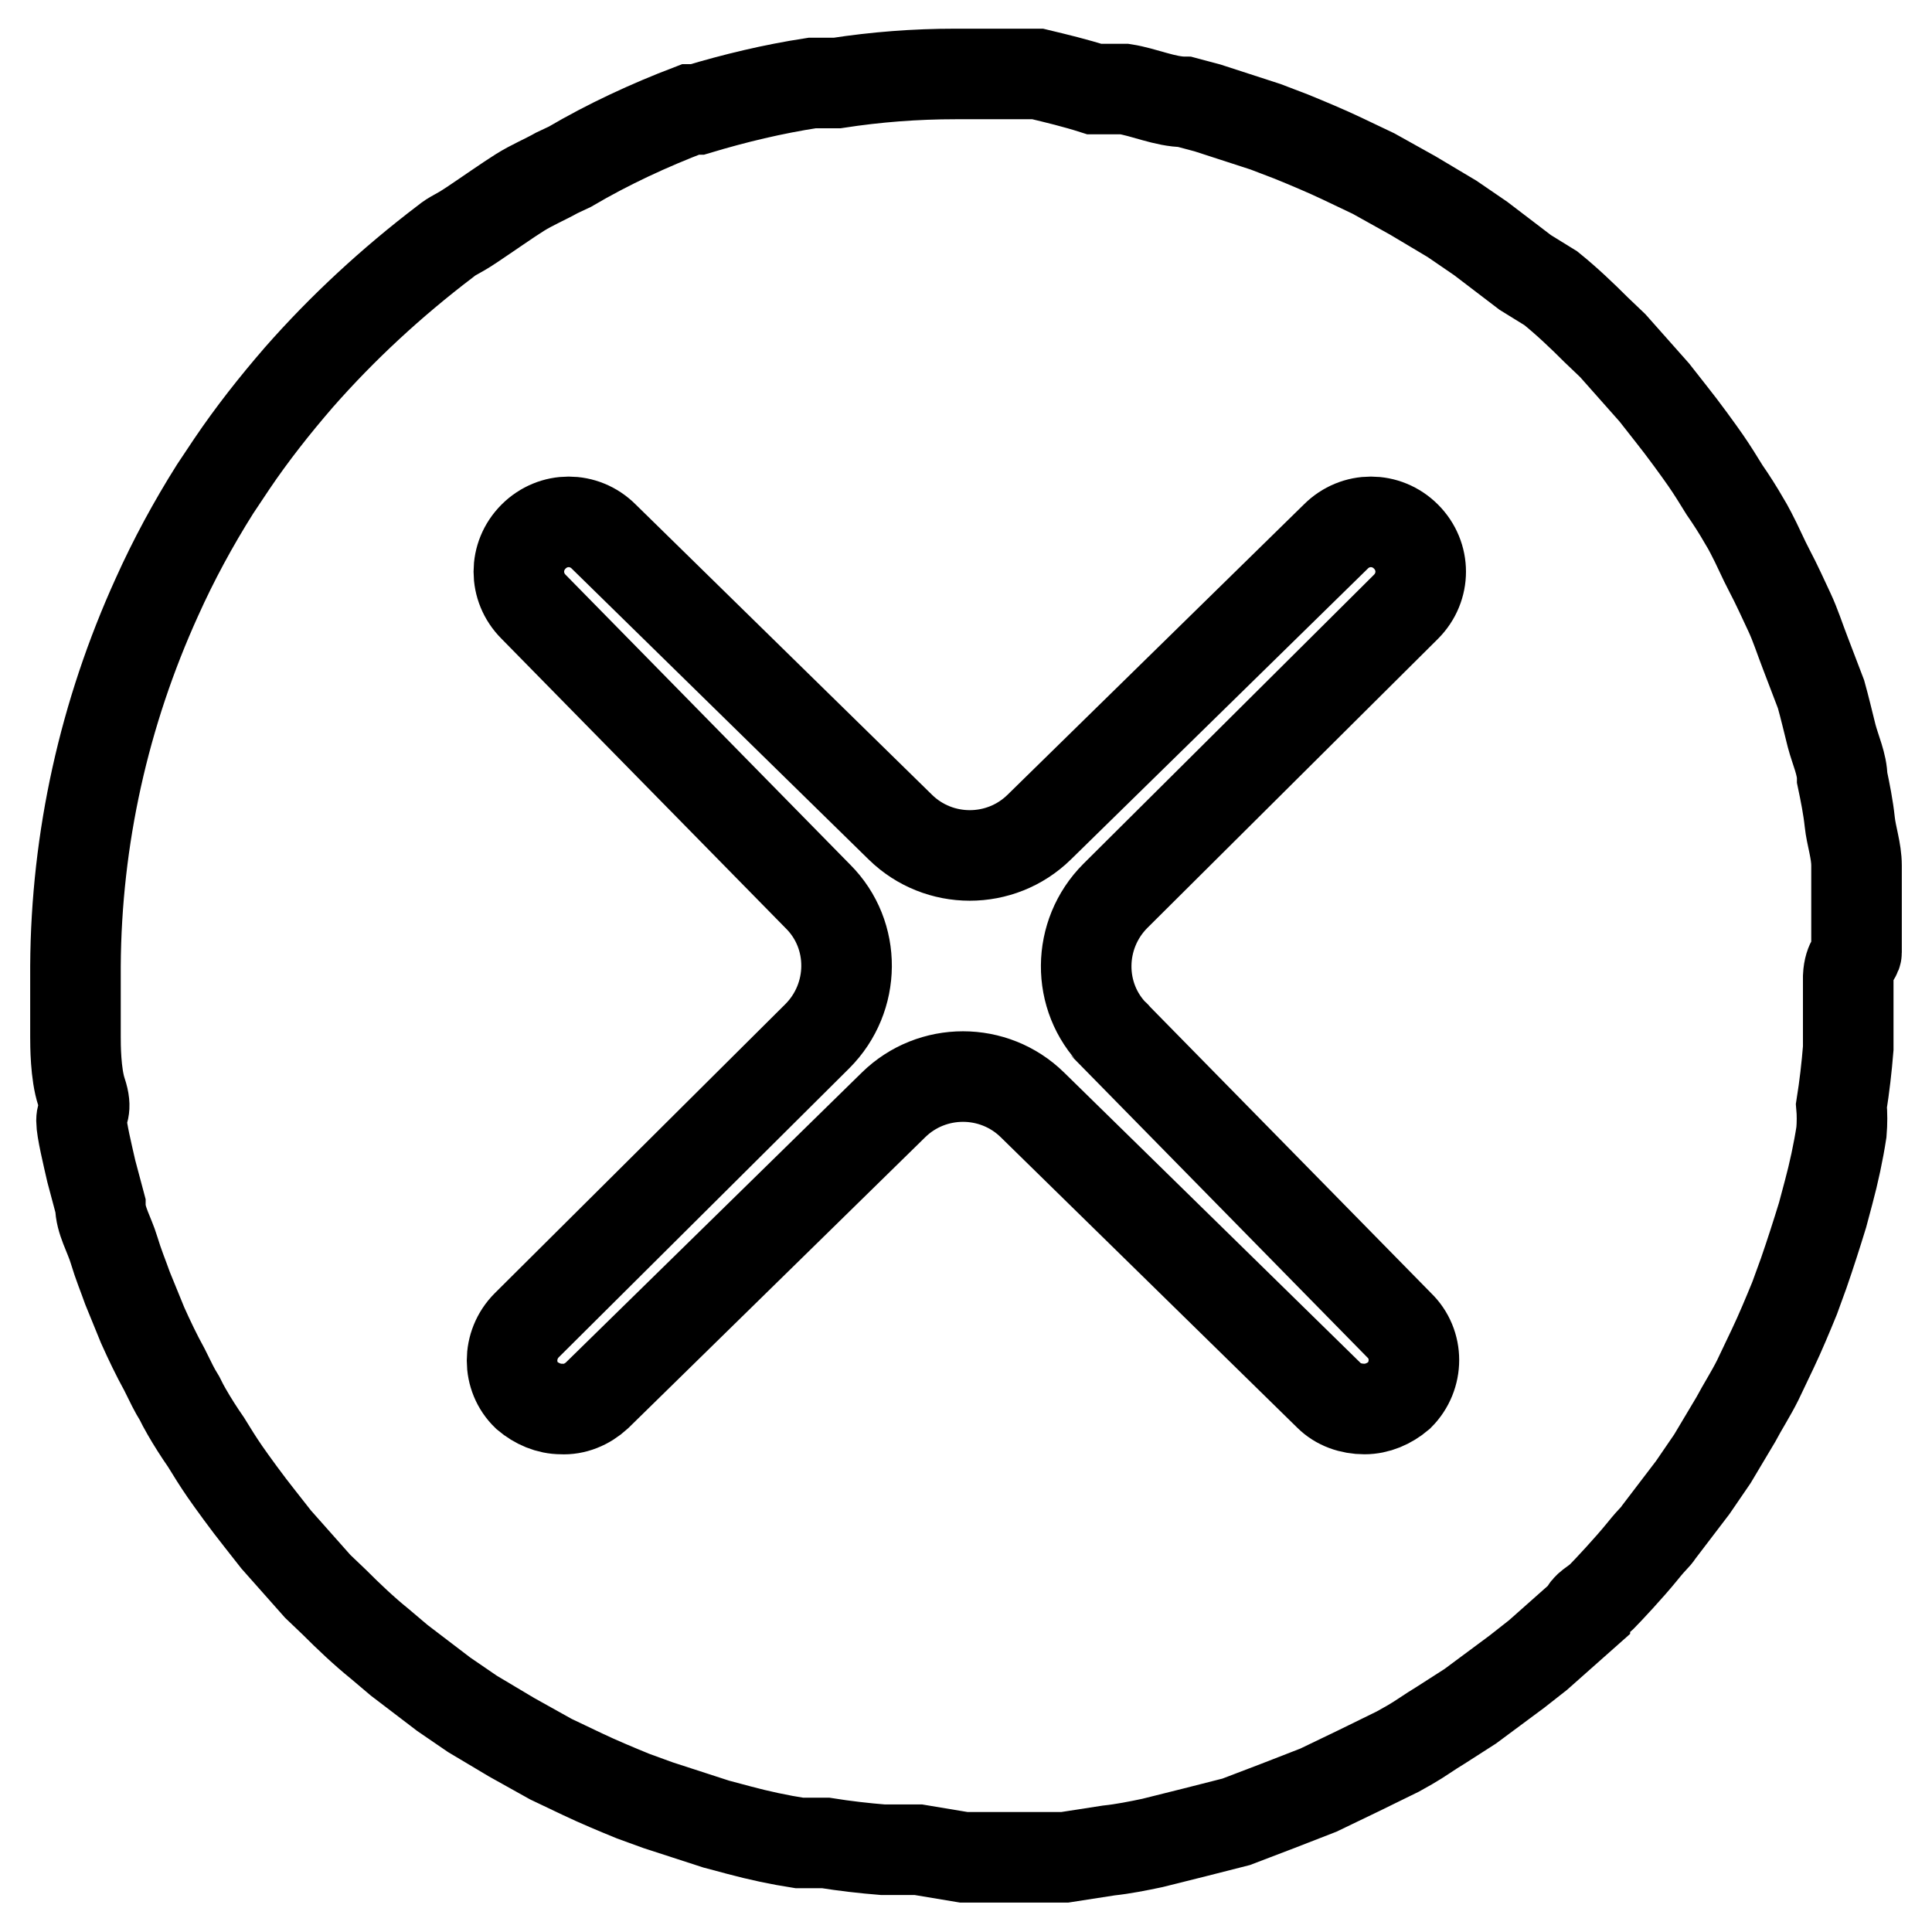 <?xml version="1.0" encoding="utf-8"?>
<!-- Svg Vector Icons : http://www.onlinewebfonts.com/icon -->
<!DOCTYPE svg PUBLIC "-//W3C//DTD SVG 1.1//EN" "http://www.w3.org/Graphics/SVG/1.1/DTD/svg11.dtd">
<svg version="1.1" xmlns="http://www.w3.org/2000/svg" xmlns:xlink="http://www.w3.org/1999/xlink" x="0px" y="0px" viewBox="0 0 256 256" enable-background="new 0 0 256 256" xml:space="preserve">
<g> <path stroke-width="12" fill-opacity="0" stroke="#000000"  d="M246,126.2v-11.5c0-2-0.7-3.9-0.9-5.8c-0.2-1.9-0.6-3.9-1-5.8c0-1.8-0.9-3.7-1.4-5.6 c-0.5-2-0.9-3.7-1.4-5.5l-2.1-5.5c-0.7-1.8-1.3-3.7-2.1-5.4c-0.8-1.7-1.7-3.7-2.6-5.4c-0.9-1.7-1.6-3.4-2.5-5.1 c-0.3-0.6-0.6-1.1-0.9-1.6c-0.8-1.4-1.7-2.8-2.6-4.1c-0.8-1.3-1.6-2.6-2.5-3.9c-0.9-1.3-3-4.2-4.6-6.2l-2.2-2.8l-5.5-6.2l-2.2-2.1 c-1.9-1.9-3.9-3.8-6-5.5l-3.4-2.1l-5.9-4.5l-3.8-2.6l-5.2-3.1l-5.2-2.9l-4.2-2c-2.1-1-4.5-2-6.7-2.9l-3.4-1.3l-7.7-2.5l-3-0.8 c-2.6,0-5.4-1.3-8-1.7H145c-2.5-0.8-5-1.4-7.5-2h-10.9c-5.3,0-10.5,0.4-15.7,1.2h-3.3c-5.2,0.8-10.2,2-15.2,3.5h-0.9 c-5.5,2.1-10.9,4.6-16,7.6l-1.7,0.8c-1.6,0.9-3.3,1.6-4.9,2.6c-1.6,1-4.3,2.9-6.4,4.3c-2.1,1.4-2.4,1.3-3.5,2.2 C51.9,37.4,45.4,43.4,39.6,50c-3.2,3.7-6.2,7.5-8.9,11.5l-2.2,3.3c-2.9,4.6-5.5,9.4-7.7,14.3c-7,15.4-10.7,32-10.8,48.9v9.4 c0,1,0,4.9,0.8,7.3s0,2.6,0,3.8c0,1.2,0.8,4.5,1.3,6.7l1.2,4.5c0,2,1.2,3.9,1.8,5.9s1.2,3.4,1.8,5.1l2,4.9c0.9,2,1.8,3.9,2.9,5.9 c1,2,1.2,2.5,2,3.8c0.3,0.6,0.6,1.2,0.9,1.7c0.8,1.4,1.7,2.8,2.6,4.1c0.8,1.3,1.6,2.6,2.5,3.9c0.9,1.3,3,4.2,4.6,6.2l2.2,2.8 l5.5,6.2l2.2,2.1c1.9,1.9,3.9,3.8,6,5.5l2.6,2.2l5.9,4.5l3.8,2.6l5.2,3.1l5.2,2.9l4.2,2c2.1,1,4.5,2,6.7,2.9l3.3,1.2l7.7,2.5l3,0.8 c2.6,0.7,5.4,1.3,8,1.7h3.5c2.5,0.4,5.1,0.7,7.6,0.9h4.7l6,1h13.4l5.8-0.9c1.9-0.2,3.9-0.6,5.8-1l5.6-1.4l5.5-1.4l5.5-2.1l5.4-2.1 l5.4-2.6l5.1-2.5l1.6-0.9c1.4-0.8,2.6-1.7,4.1-2.6l3.9-2.5l6.2-4.6l2.8-2.2l6.2-5.5c0-0.8,1.4-1.4,2.2-2.2s3.7-3.9,5.4-6 c1.7-2.1,1.6-1.7,2.2-2.6l4.5-5.9l2.6-3.8l3.1-5.2c0.9-1.7,2-3.4,2.9-5.2l2-4.2c1-2.1,2-4.5,2.9-6.7l1.2-3.3 c0.9-2.6,1.7-5.1,2.5-7.7l0.8-3c0.7-2.6,1.3-5.4,1.7-8c0.1-1.2,0.1-2.4,0-3.5c0.4-2.5,0.7-5.1,0.9-7.6v-4.7v-4.8 C245,127.2,246,126.8,246,126.2L246,126.2z M185.4,175.6c2.6,2.5,2.6,6.7,0,9.3c0,0,0,0,0,0c-1.3,1.1-2.9,1.8-4.6,1.8 c-1.8,0-3.5-0.6-4.7-1.8l-39.3-38.5c-5.1-5-13.3-5-18.4,0l-39.3,38.5c-1.3,1.2-3,1.9-4.7,1.8c-1.7,0-3.3-0.7-4.6-1.8 c-2.6-2.5-2.6-6.7,0-9.3c0,0,0,0,0,0l38.5-38.3c5.1-5.1,5.2-13.4,0.1-18.5c0,0-0.1-0.1-0.1-0.1L70.7,80.4c-2.6-2.6-2.6-6.7,0-9.3 c2.6-2.6,6.7-2.6,9.3,0l0,0l39.3,38.5c5.1,5,13.3,5,18.4,0L177,71.1c2.6-2.6,6.7-2.6,9.3,0c2.6,2.6,2.6,6.7,0,9.3l-38.5,38.3 c-5.1,5.1-5.2,13.4-0.1,18.5c0,0,0.1,0,0.1,0.1L185.4,175.6z"/></g>
</svg>